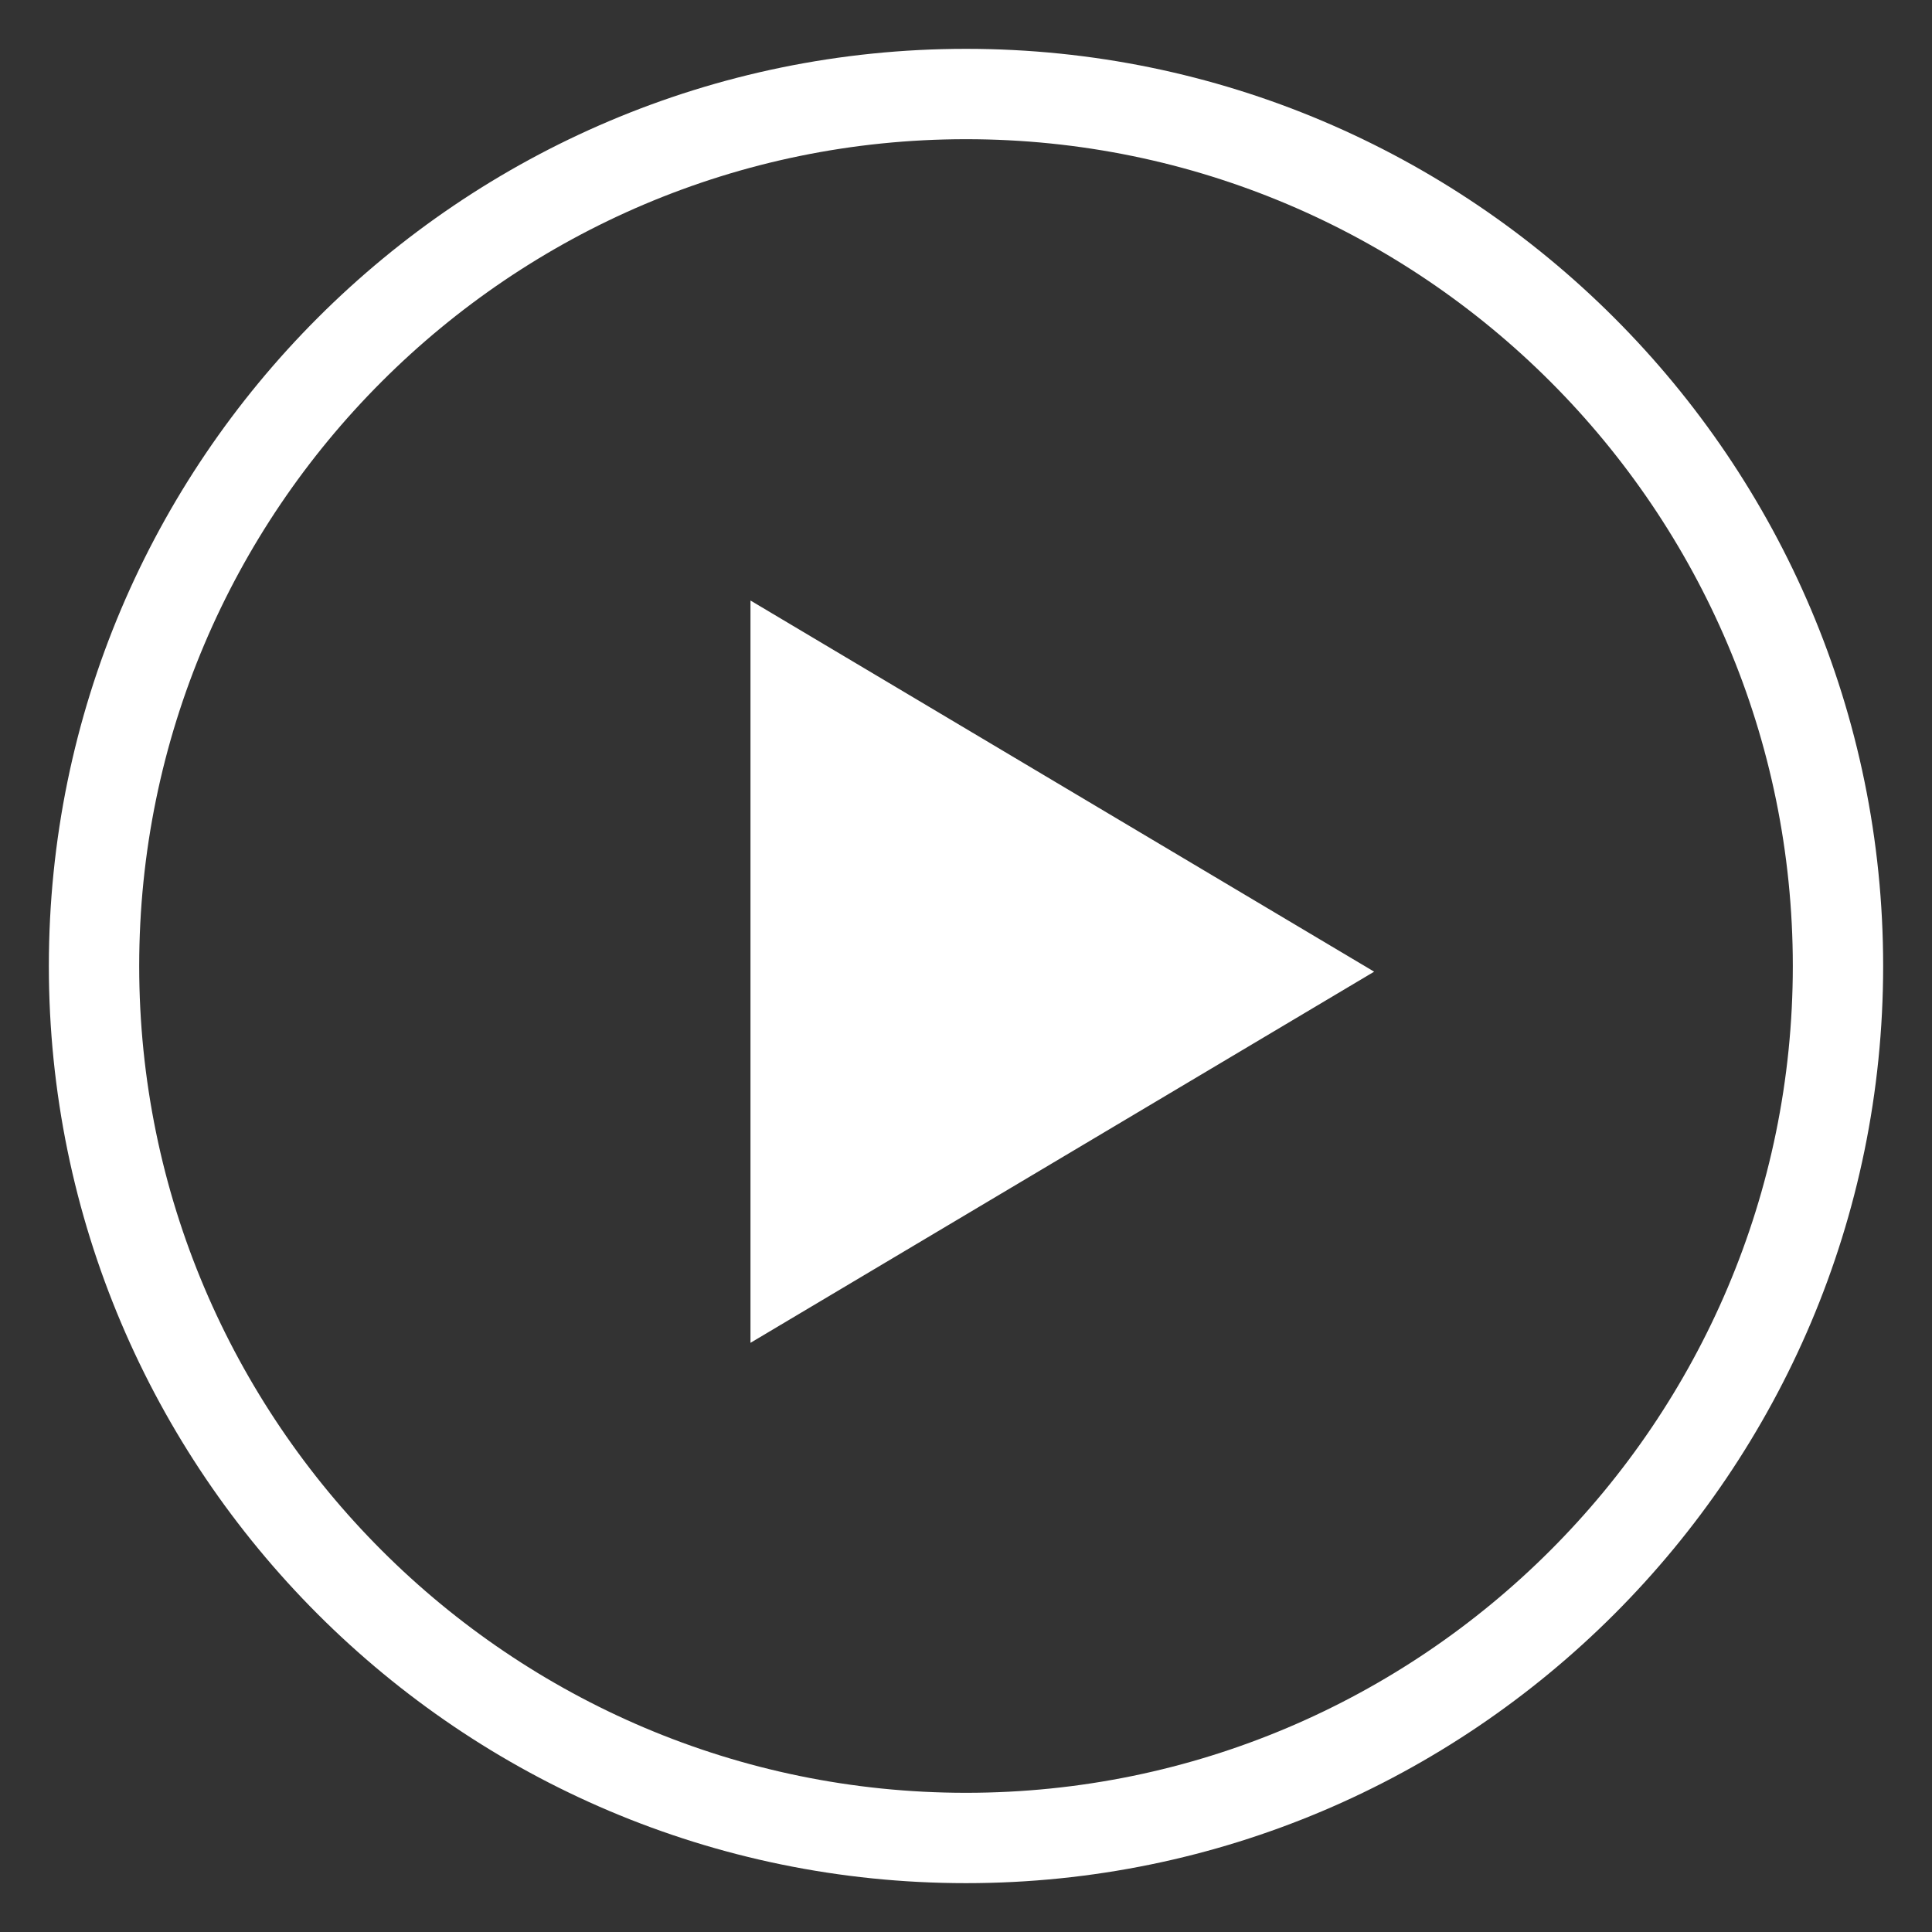 <?xml version="1.0" encoding="utf-8"?>
<!-- Generator: Adobe Illustrator 16.0.0, SVG Export Plug-In . SVG Version: 6.00 Build 0)  -->
<!DOCTYPE svg PUBLIC "-//W3C//DTD SVG 1.1//EN" "http://www.w3.org/Graphics/SVG/1.1/DTD/svg11.dtd">
<svg version="1.1" id="Layer_1" xmlns="http://www.w3.org/2000/svg" xmlns:xlink="http://www.w3.org/1999/xlink" x="0px" y="0px"
	 width="190px" height="190px" viewBox="0 0 190 190" enable-background="new 0 0 190 190" xml:space="preserve">
<rect x="0" y="0" width="190" height="190" fill="#333333" stroke="none"/>
<g>
	<g>
		<g>
			<path fill="#FFFFFF" d="M95.002,185.196c-49.735,0-90.198-40.461-90.198-90.196c0-49.735,40.463-90.197,90.198-90.197
				c49.731,0,90.194,40.461,90.194,90.197C185.196,144.735,144.733,185.196,95.002,185.196z M95.002,13.689
				c-44.828,0-81.313,36.476-81.313,81.311c0,44.834,36.485,81.311,81.313,81.311c44.835,0,81.31-36.477,81.31-81.311
				C176.312,50.165,139.837,13.689,95.002,13.689z"/>
		</g>
	</g>
	<polygon fill="#FFFFFF" points="135.138,95.558 73.805,132.058 73.805,59.058 	"/>
</g>
</svg>
